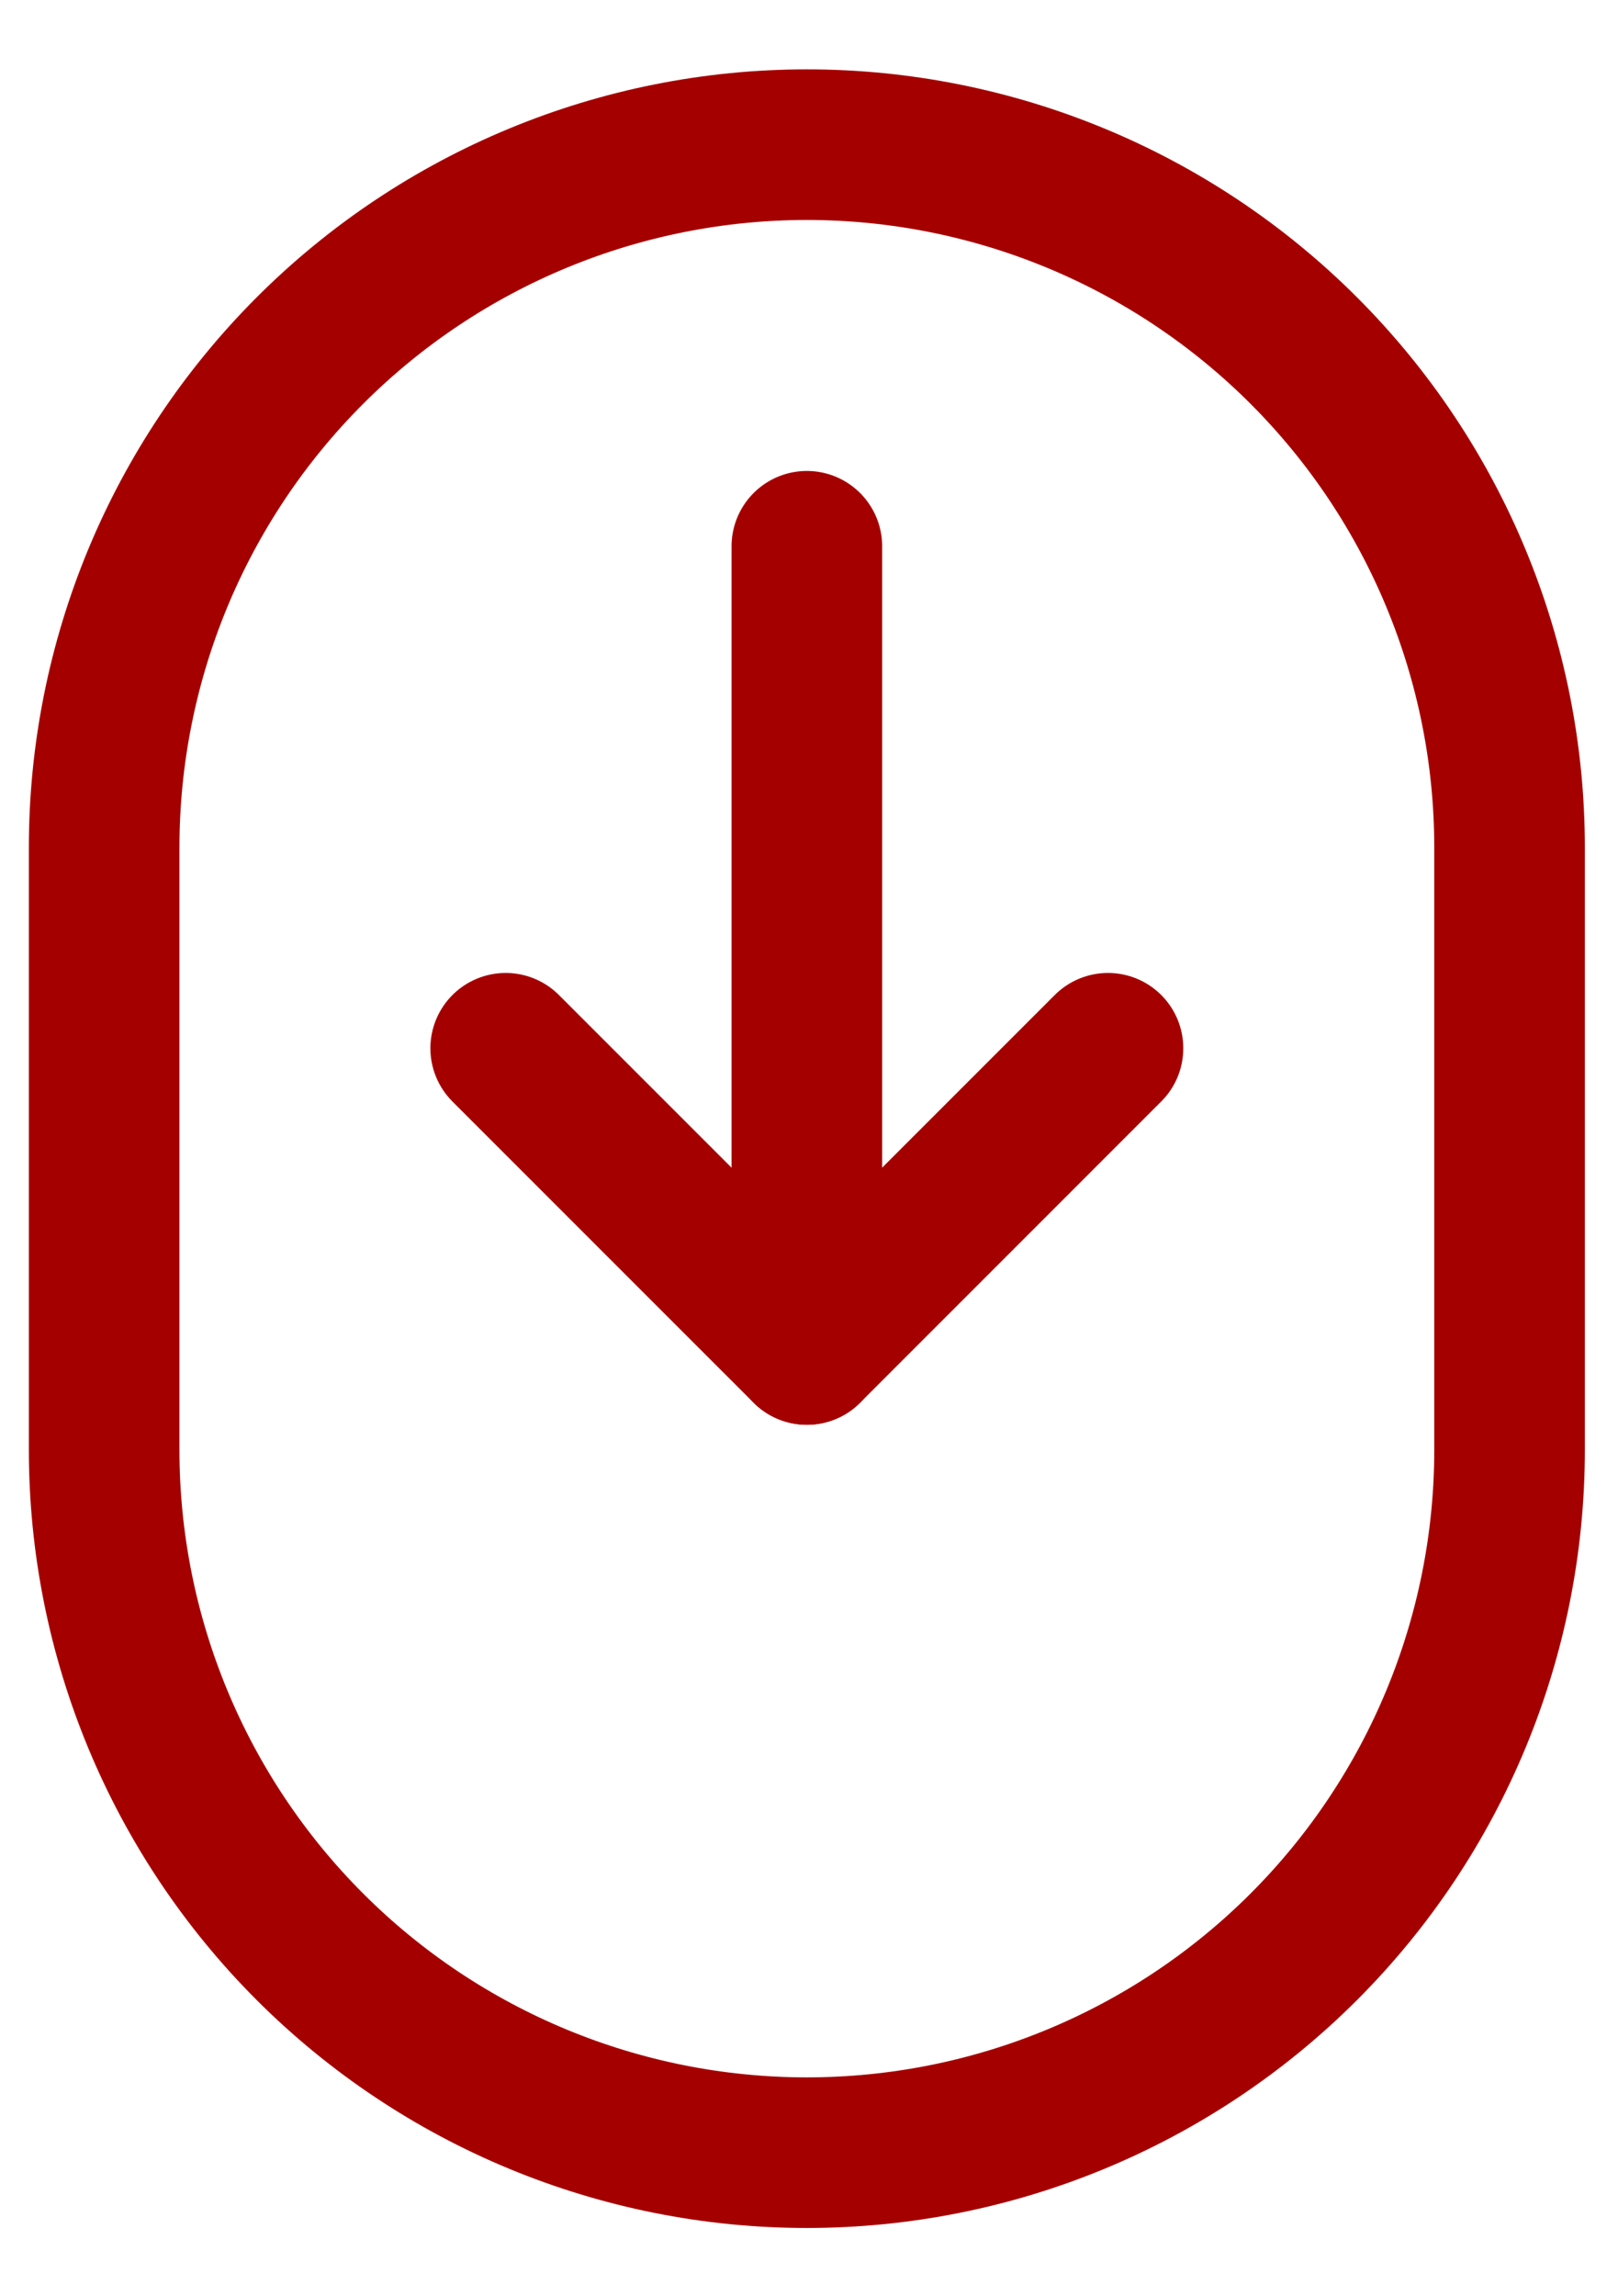 <svg xmlns="http://www.w3.org/2000/svg" width="43" height="61" viewBox="0 0 43 61" fill="none"><path d="M2.768 38.526C2.768 43.478 4.736 48.229 8.238 51.731C11.74 55.233 16.49 57.2 21.443 57.2C26.396 57.2 31.146 55.233 34.648 51.731C38.15 48.229 40.118 43.478 40.118 38.526V22.519C40.118 17.566 38.15 12.816 34.648 9.314C31.146 5.811 26.396 3.844 21.443 3.844C16.49 3.844 11.74 5.811 8.238 9.314C4.736 12.816 2.768 17.566 2.768 22.519V38.526Z" stroke="#A50000" stroke-width="4.002" stroke-linecap="round" stroke-linejoin="round"></path><path d="M21.443 14.515V35.858" stroke="#A50000" stroke-width="4.002" stroke-linecap="round" stroke-linejoin="round"></path><path d="M29.446 27.854L21.443 35.858L13.439 27.854" stroke="#A50000" stroke-width="4.002" stroke-linecap="round" stroke-linejoin="round"></path></svg>
